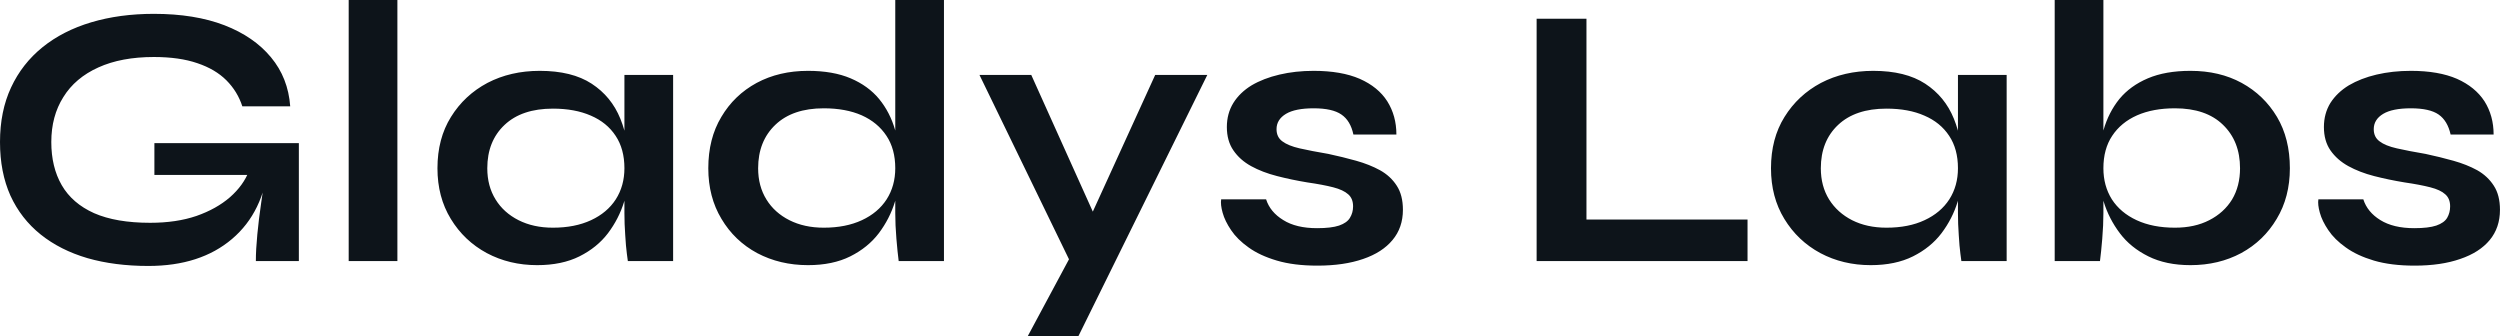 <?xml version="1.0" encoding="UTF-8" standalone="yes"?>
<svg xmlns="http://www.w3.org/2000/svg" width="100%" height="100%" viewBox="0 0 153.502 20.631" fill="#0d141a">
  <path d="M9.11 16.33L9.11 16.33Q7.04 16.33 5.37 15.85Q3.70 15.36 2.50 14.40Q1.29 13.43 0.64 12.01Q0 10.58 0 8.72L0 8.72Q0 6.83 0.68 5.37Q1.36 3.91 2.61 2.90Q3.86 1.89 5.60 1.37Q7.34 0.85 9.45 0.85L9.45 0.85Q11.96 0.85 13.78 1.55Q15.59 2.25 16.64 3.52Q17.69 4.78 17.82 6.53L17.82 6.53L14.88 6.53Q14.58 5.61 13.90 4.93Q13.22 4.25 12.12 3.88Q11.02 3.50 9.45 3.50L9.45 3.50Q7.45 3.50 6.04 4.14Q4.62 4.78 3.89 5.96Q3.15 7.13 3.15 8.72L3.15 8.72Q3.15 10.26 3.79 11.37Q4.44 12.49 5.78 13.09Q7.13 13.68 9.22 13.68L9.22 13.68Q10.83 13.68 12.06 13.26Q13.29 12.83 14.12 12.11Q14.95 11.38 15.29 10.49L15.29 10.49L16.49 10.05Q16.19 13.02 14.25 14.67Q12.30 16.33 9.11 16.33ZM18.35 16.03L15.71 16.03Q15.71 15.32 15.80 14.39Q15.89 13.45 16.03 12.50Q16.17 11.55 16.28 10.74L16.28 10.74L9.48 10.74L9.48 8.79L18.35 8.79L18.35 16.03ZM21.41 16.03L21.41 0L24.40 0L24.40 16.03L21.41 16.03ZM32.98 16.28L32.98 16.28Q31.28 16.28 29.89 15.54Q28.50 14.79 27.68 13.44Q26.86 12.10 26.86 10.33L26.86 10.33Q26.86 8.51 27.69 7.18Q28.52 5.84 29.93 5.09Q31.35 4.35 33.14 4.35L33.14 4.35Q35.12 4.35 36.33 5.14Q37.54 5.93 38.09 7.29Q38.64 8.65 38.64 10.33L38.64 10.33Q38.64 11.34 38.32 12.39Q38.00 13.43 37.33 14.32Q36.66 15.20 35.58 15.74Q34.50 16.28 32.98 16.28ZM33.95 13.98L33.95 13.98Q35.30 13.98 36.29 13.52Q37.28 13.06 37.81 12.24Q38.34 11.41 38.34 10.33L38.34 10.33Q38.34 9.15 37.80 8.34Q37.26 7.52 36.28 7.10Q35.30 6.67 33.95 6.67L33.95 6.67Q32.04 6.67 30.98 7.67Q29.92 8.67 29.92 10.33L29.92 10.33Q29.92 11.43 30.43 12.25Q30.93 13.06 31.84 13.52Q32.75 13.98 33.95 13.98ZM38.34 13.09L38.34 4.60L41.33 4.60L41.33 16.03L38.55 16.03Q38.55 16.03 38.49 15.58Q38.43 15.13 38.39 14.44Q38.34 13.75 38.34 13.09L38.34 13.09ZM49.61 16.28L49.61 16.28Q47.89 16.28 46.49 15.54Q45.10 14.79 44.30 13.44Q43.49 12.10 43.49 10.33L43.49 10.33Q43.49 8.51 44.29 7.18Q45.08 5.84 46.46 5.09Q47.84 4.35 49.61 4.35L49.61 4.35Q51.15 4.35 52.23 4.81Q53.31 5.27 53.98 6.08Q54.65 6.90 54.96 7.98Q55.27 9.06 55.27 10.33L55.27 10.33Q55.27 11.34 54.95 12.39Q54.63 13.43 53.96 14.32Q53.29 15.20 52.21 15.74Q51.13 16.28 49.61 16.28ZM50.58 13.98L50.58 13.98Q51.93 13.98 52.92 13.52Q53.91 13.06 54.44 12.24Q54.97 11.41 54.97 10.33L54.97 10.33Q54.97 9.15 54.43 8.34Q53.89 7.52 52.91 7.08Q51.93 6.65 50.58 6.65L50.58 6.65Q48.67 6.65 47.61 7.66Q46.55 8.67 46.55 10.33L46.55 10.33Q46.55 11.43 47.06 12.25Q47.56 13.06 48.47 13.52Q49.38 13.98 50.58 13.98ZM54.97 13.09L54.97 0L57.96 0L57.96 16.03L55.18 16.03Q55.11 15.50 55.04 14.66Q54.97 13.82 54.97 13.09L54.97 13.09ZM65.69 16.03L60.14 4.60L63.32 4.60L68.26 15.57L65.69 16.03ZM70.93 4.60L74.13 4.60L66.22 20.63L63.11 20.63L66.49 14.33L70.93 4.60ZM74.98 12.24L74.98 12.24L77.74 12.24Q77.99 13.02 78.79 13.51Q79.58 14.01 80.87 14.01L80.87 14.01Q81.74 14.01 82.22 13.85Q82.71 13.68 82.89 13.37Q83.08 13.06 83.08 12.67L83.08 12.67Q83.08 12.19 82.78 11.93Q82.48 11.66 81.86 11.50Q81.24 11.34 80.27 11.20L80.27 11.20Q79.30 11.04 78.41 10.81Q77.51 10.58 76.82 10.20Q76.13 9.82 75.73 9.23Q75.33 8.65 75.33 7.80L75.33 7.80Q75.33 6.97 75.73 6.32Q76.13 5.68 76.85 5.24Q77.58 4.81 78.56 4.58Q79.53 4.35 80.66 4.35L80.66 4.35Q82.36 4.35 83.49 4.84Q84.62 5.34 85.18 6.22Q85.74 7.11 85.74 8.26L85.74 8.26L83.10 8.26Q82.92 7.41 82.36 7.03Q81.81 6.65 80.66 6.65L80.66 6.65Q79.53 6.65 78.96 6.99Q78.38 7.34 78.38 7.93L78.38 7.93Q78.38 8.42 78.74 8.68Q79.10 8.95 79.80 9.11Q80.50 9.27 81.56 9.45L81.56 9.45Q82.45 9.64 83.27 9.87Q84.09 10.10 84.73 10.45Q85.38 10.81 85.76 11.40Q86.14 11.98 86.14 12.88L86.14 12.88Q86.14 13.98 85.50 14.74Q84.87 15.50 83.70 15.90Q82.52 16.31 80.89 16.31L80.89 16.31Q79.44 16.31 78.40 16.00Q77.35 15.69 76.66 15.19Q75.97 14.70 75.59 14.13Q75.21 13.57 75.07 13.06Q74.93 12.56 74.98 12.24ZM94.35 1.15L97.41 1.15L97.41 13.48L107.30 13.48L107.30 16.03L94.35 16.03L94.35 1.15ZM114.86 16.28L114.86 16.28Q113.16 16.28 111.77 15.54Q110.38 14.79 109.56 13.44Q108.74 12.10 108.74 10.33L108.74 10.33Q108.74 8.51 109.57 7.18Q110.40 5.84 111.81 5.09Q113.23 4.35 115.02 4.35L115.02 4.35Q117.00 4.35 118.21 5.14Q119.42 5.93 119.97 7.29Q120.52 8.65 120.52 10.33L120.52 10.33Q120.52 11.34 120.20 12.39Q119.88 13.43 119.21 14.32Q118.54 15.20 117.46 15.74Q116.38 16.28 114.86 16.28ZM115.83 13.98L115.83 13.98Q117.19 13.98 118.17 13.52Q119.16 13.06 119.69 12.24Q120.22 11.41 120.22 10.33L120.22 10.33Q120.22 9.15 119.68 8.34Q119.14 7.52 118.16 7.10Q117.19 6.67 115.83 6.67L115.83 6.67Q113.92 6.67 112.86 7.67Q111.80 8.67 111.80 10.33L111.80 10.33Q111.80 11.43 112.31 12.25Q112.82 13.06 113.72 13.52Q114.63 13.98 115.83 13.98ZM120.22 13.09L120.22 4.60L123.21 4.60L123.21 16.03L120.43 16.03Q120.43 16.03 120.37 15.58Q120.31 15.13 120.27 14.44Q120.22 13.75 120.22 13.09L120.22 13.09ZM134.50 16.28L134.50 16.28Q132.99 16.28 131.91 15.74Q130.82 15.20 130.16 14.32Q129.49 13.43 129.17 12.39Q128.85 11.34 128.85 10.33L128.85 10.33Q128.85 9.06 129.16 7.98Q129.47 6.90 130.13 6.08Q130.80 5.27 131.88 4.81Q132.96 4.35 134.50 4.35L134.50 4.35Q136.28 4.35 137.64 5.09Q139.01 5.84 139.81 7.18Q140.60 8.51 140.60 10.33L140.60 10.33Q140.60 12.10 139.79 13.44Q138.99 14.79 137.61 15.54Q136.23 16.28 134.50 16.28ZM133.54 13.98L133.54 13.98Q134.76 13.98 135.65 13.52Q136.55 13.06 137.05 12.25Q137.54 11.43 137.54 10.33L137.54 10.33Q137.54 8.67 136.49 7.66Q135.45 6.65 133.54 6.65L133.54 6.65Q132.20 6.65 131.22 7.08Q130.23 7.52 129.69 8.34Q129.15 9.15 129.15 10.33L129.15 10.33Q129.15 11.41 129.67 12.24Q130.20 13.06 131.19 13.52Q132.18 13.98 133.54 13.98ZM126.16 0L129.15 0L129.15 13.09Q129.15 13.82 129.08 14.66Q129.01 15.50 128.94 16.03L128.94 16.03L126.16 16.03L126.16 0ZM142.35 12.24L142.35 12.24L145.11 12.24Q145.36 13.02 146.15 13.51Q146.95 14.01 148.24 14.01L148.24 14.01Q149.11 14.01 149.59 13.85Q150.08 13.68 150.26 13.37Q150.44 13.06 150.44 12.67L150.44 12.67Q150.44 12.19 150.14 11.93Q149.85 11.66 149.22 11.50Q148.60 11.34 147.64 11.20L147.64 11.20Q146.67 11.04 145.77 10.81Q144.88 10.58 144.19 10.20Q143.50 9.82 143.09 9.23Q142.69 8.65 142.69 7.80L142.69 7.80Q142.69 6.97 143.09 6.32Q143.50 5.68 144.22 5.24Q144.95 4.81 145.92 4.58Q146.90 4.35 148.03 4.35L148.03 4.35Q149.73 4.35 150.86 4.84Q151.98 5.34 152.55 6.22Q153.11 7.11 153.11 8.26L153.11 8.26L150.47 8.26Q150.28 7.41 149.73 7.03Q149.18 6.65 148.03 6.65L148.03 6.65Q146.90 6.65 146.33 6.99Q145.75 7.34 145.75 7.93L145.75 7.93Q145.75 8.42 146.11 8.68Q146.46 8.95 147.17 9.11Q147.87 9.27 148.93 9.45L148.93 9.45Q149.82 9.64 150.64 9.87Q151.46 10.10 152.10 10.45Q152.74 10.81 153.12 11.40Q153.50 11.98 153.50 12.88L153.50 12.88Q153.50 13.98 152.87 14.74Q152.24 15.50 151.06 15.90Q149.89 16.31 148.26 16.31L148.26 16.31Q146.81 16.31 145.76 16.00Q144.72 15.69 144.03 15.19Q143.34 14.70 142.96 14.13Q142.58 13.57 142.44 13.06Q142.30 12.56 142.35 12.24Z" preserveAspectRatio="none"/>
</svg>